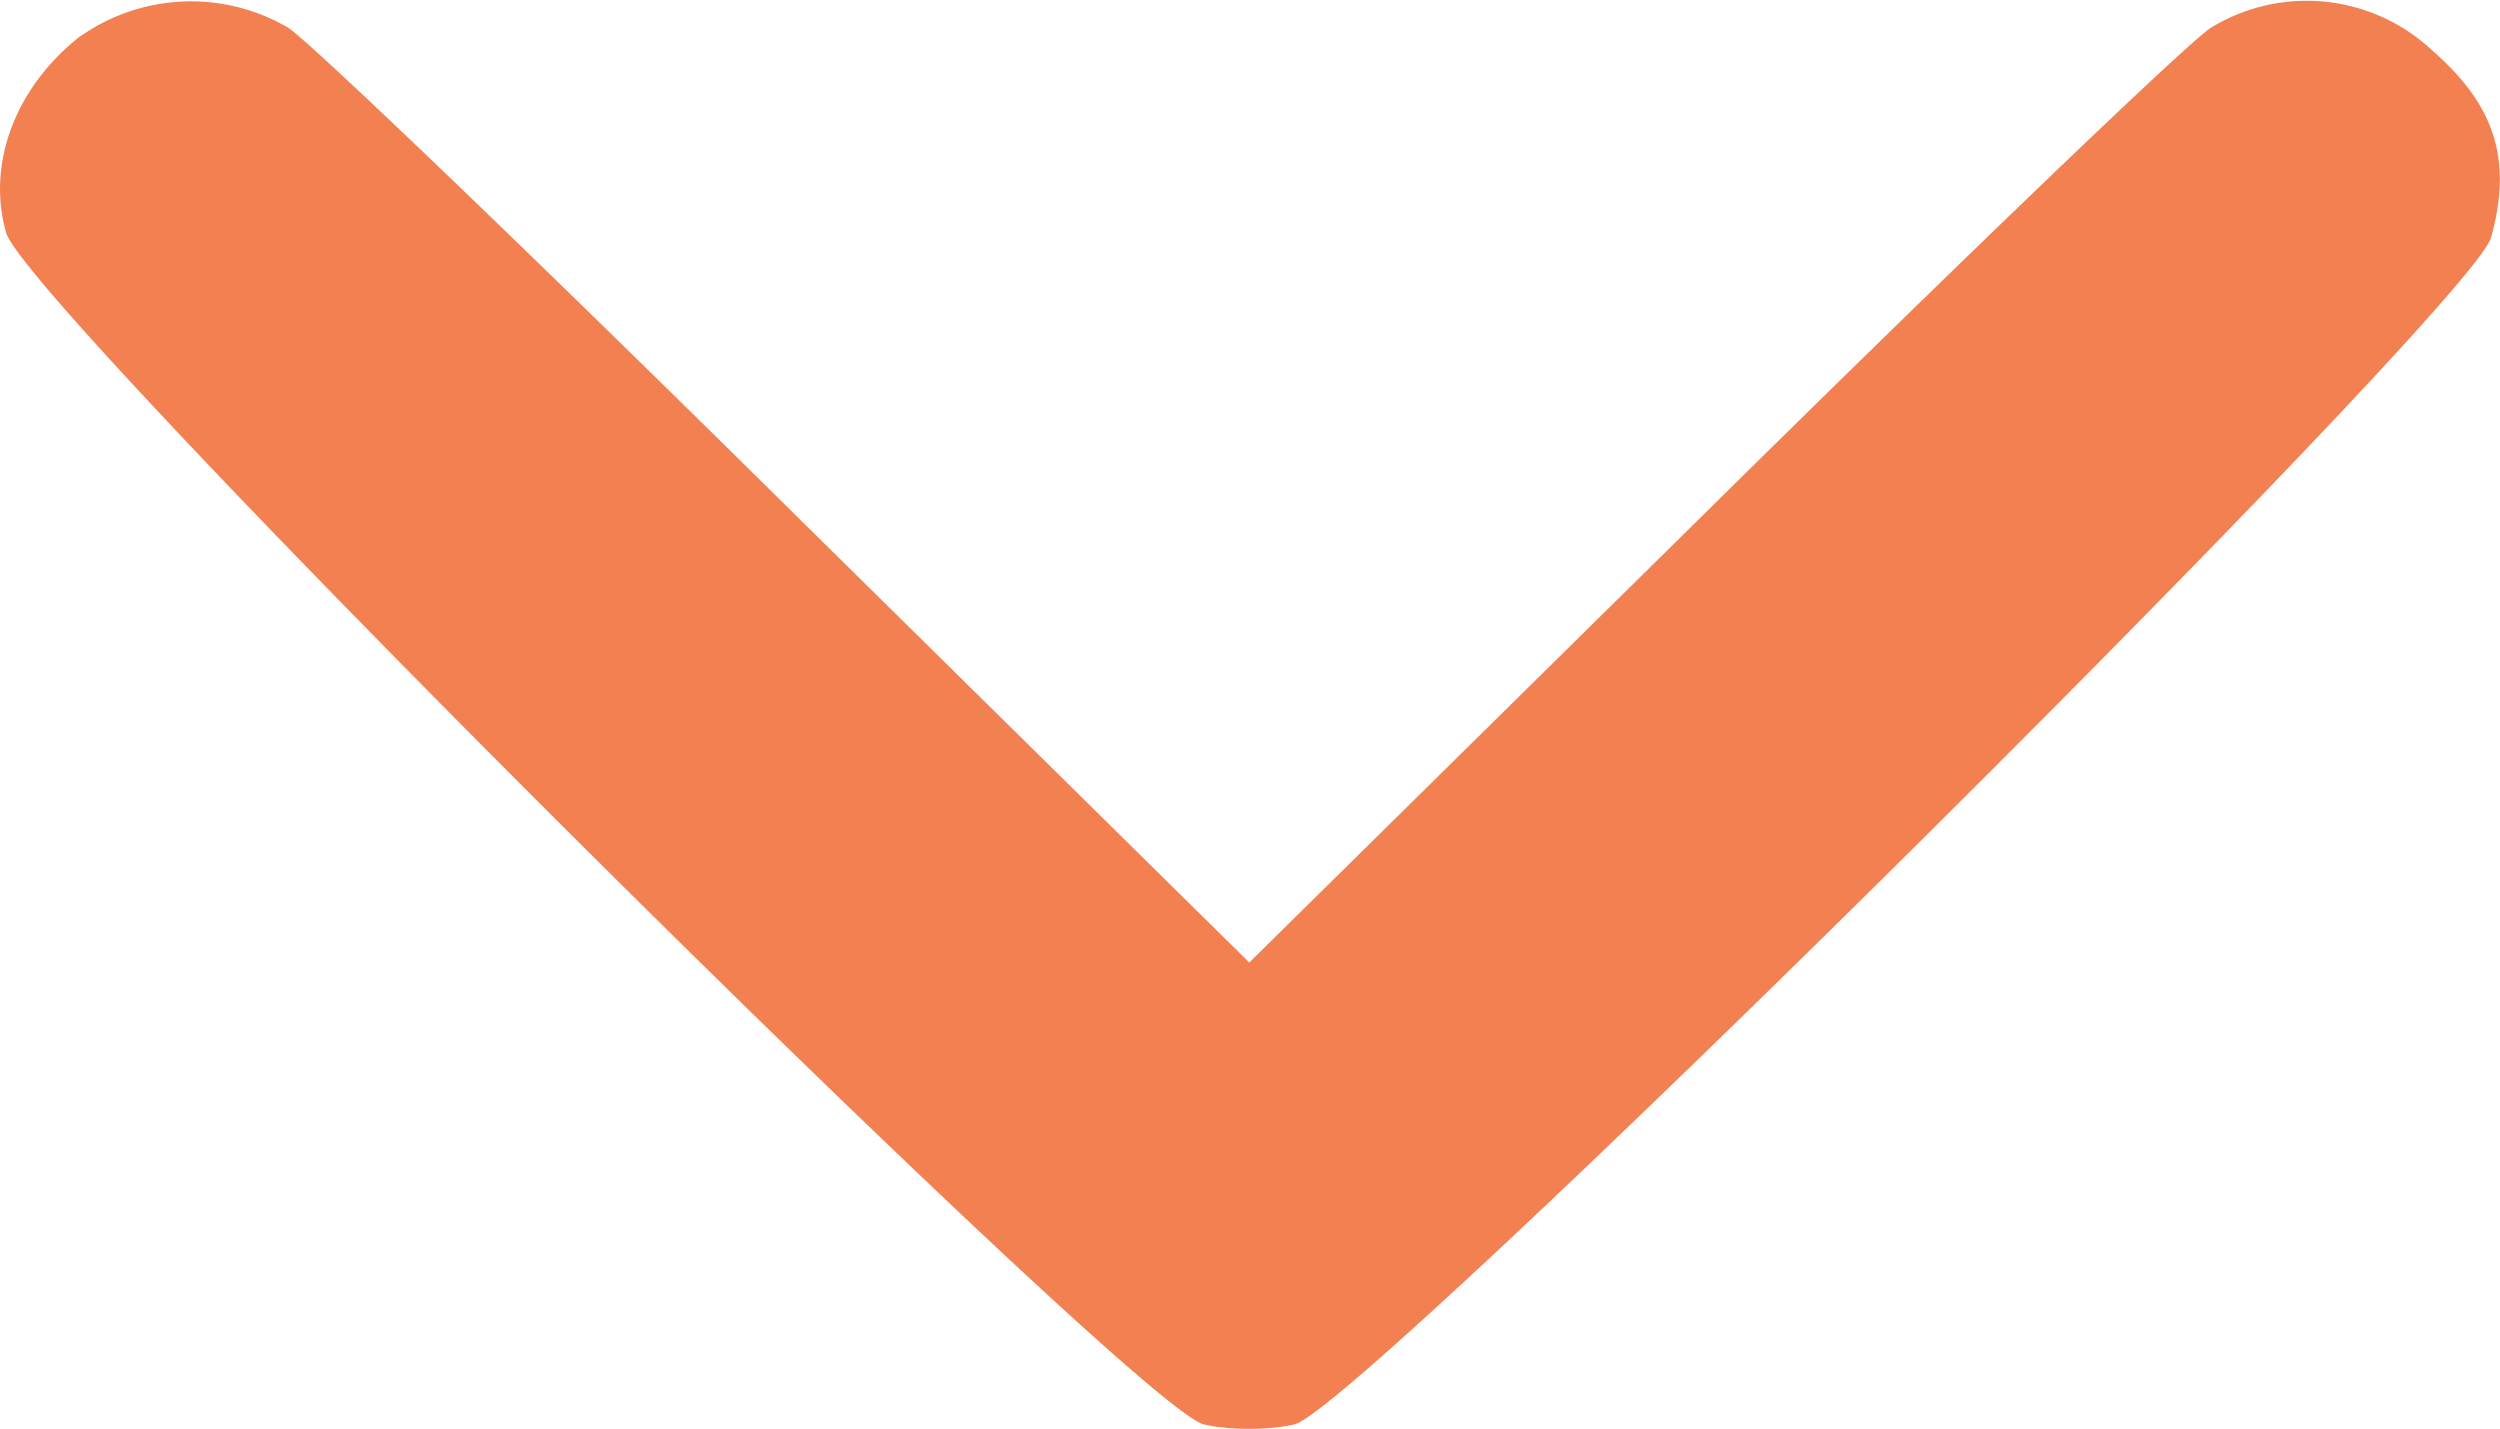 <svg width="7" height="4" fill="none" xmlns="http://www.w3.org/2000/svg"><path opacity=".9" fill-rule="evenodd" clip-rule="evenodd" d="M.225.101C.044.243-.038.457.017.651.073.857 3.174 3.94 3.37 3.988c.07.017.185.017.255 0 .187-.045 3.297-3.13 3.35-3.323.06-.216.012-.37-.165-.524a.514.514 0 0 0-.62-.063c-.064.041-.695.647-1.404 1.347L3.498 2.695 2.209 1.424C1.501.724.87.118.806.077a.539.539 0 0 0-.58.024Z" fill="#F2733E"/></svg>